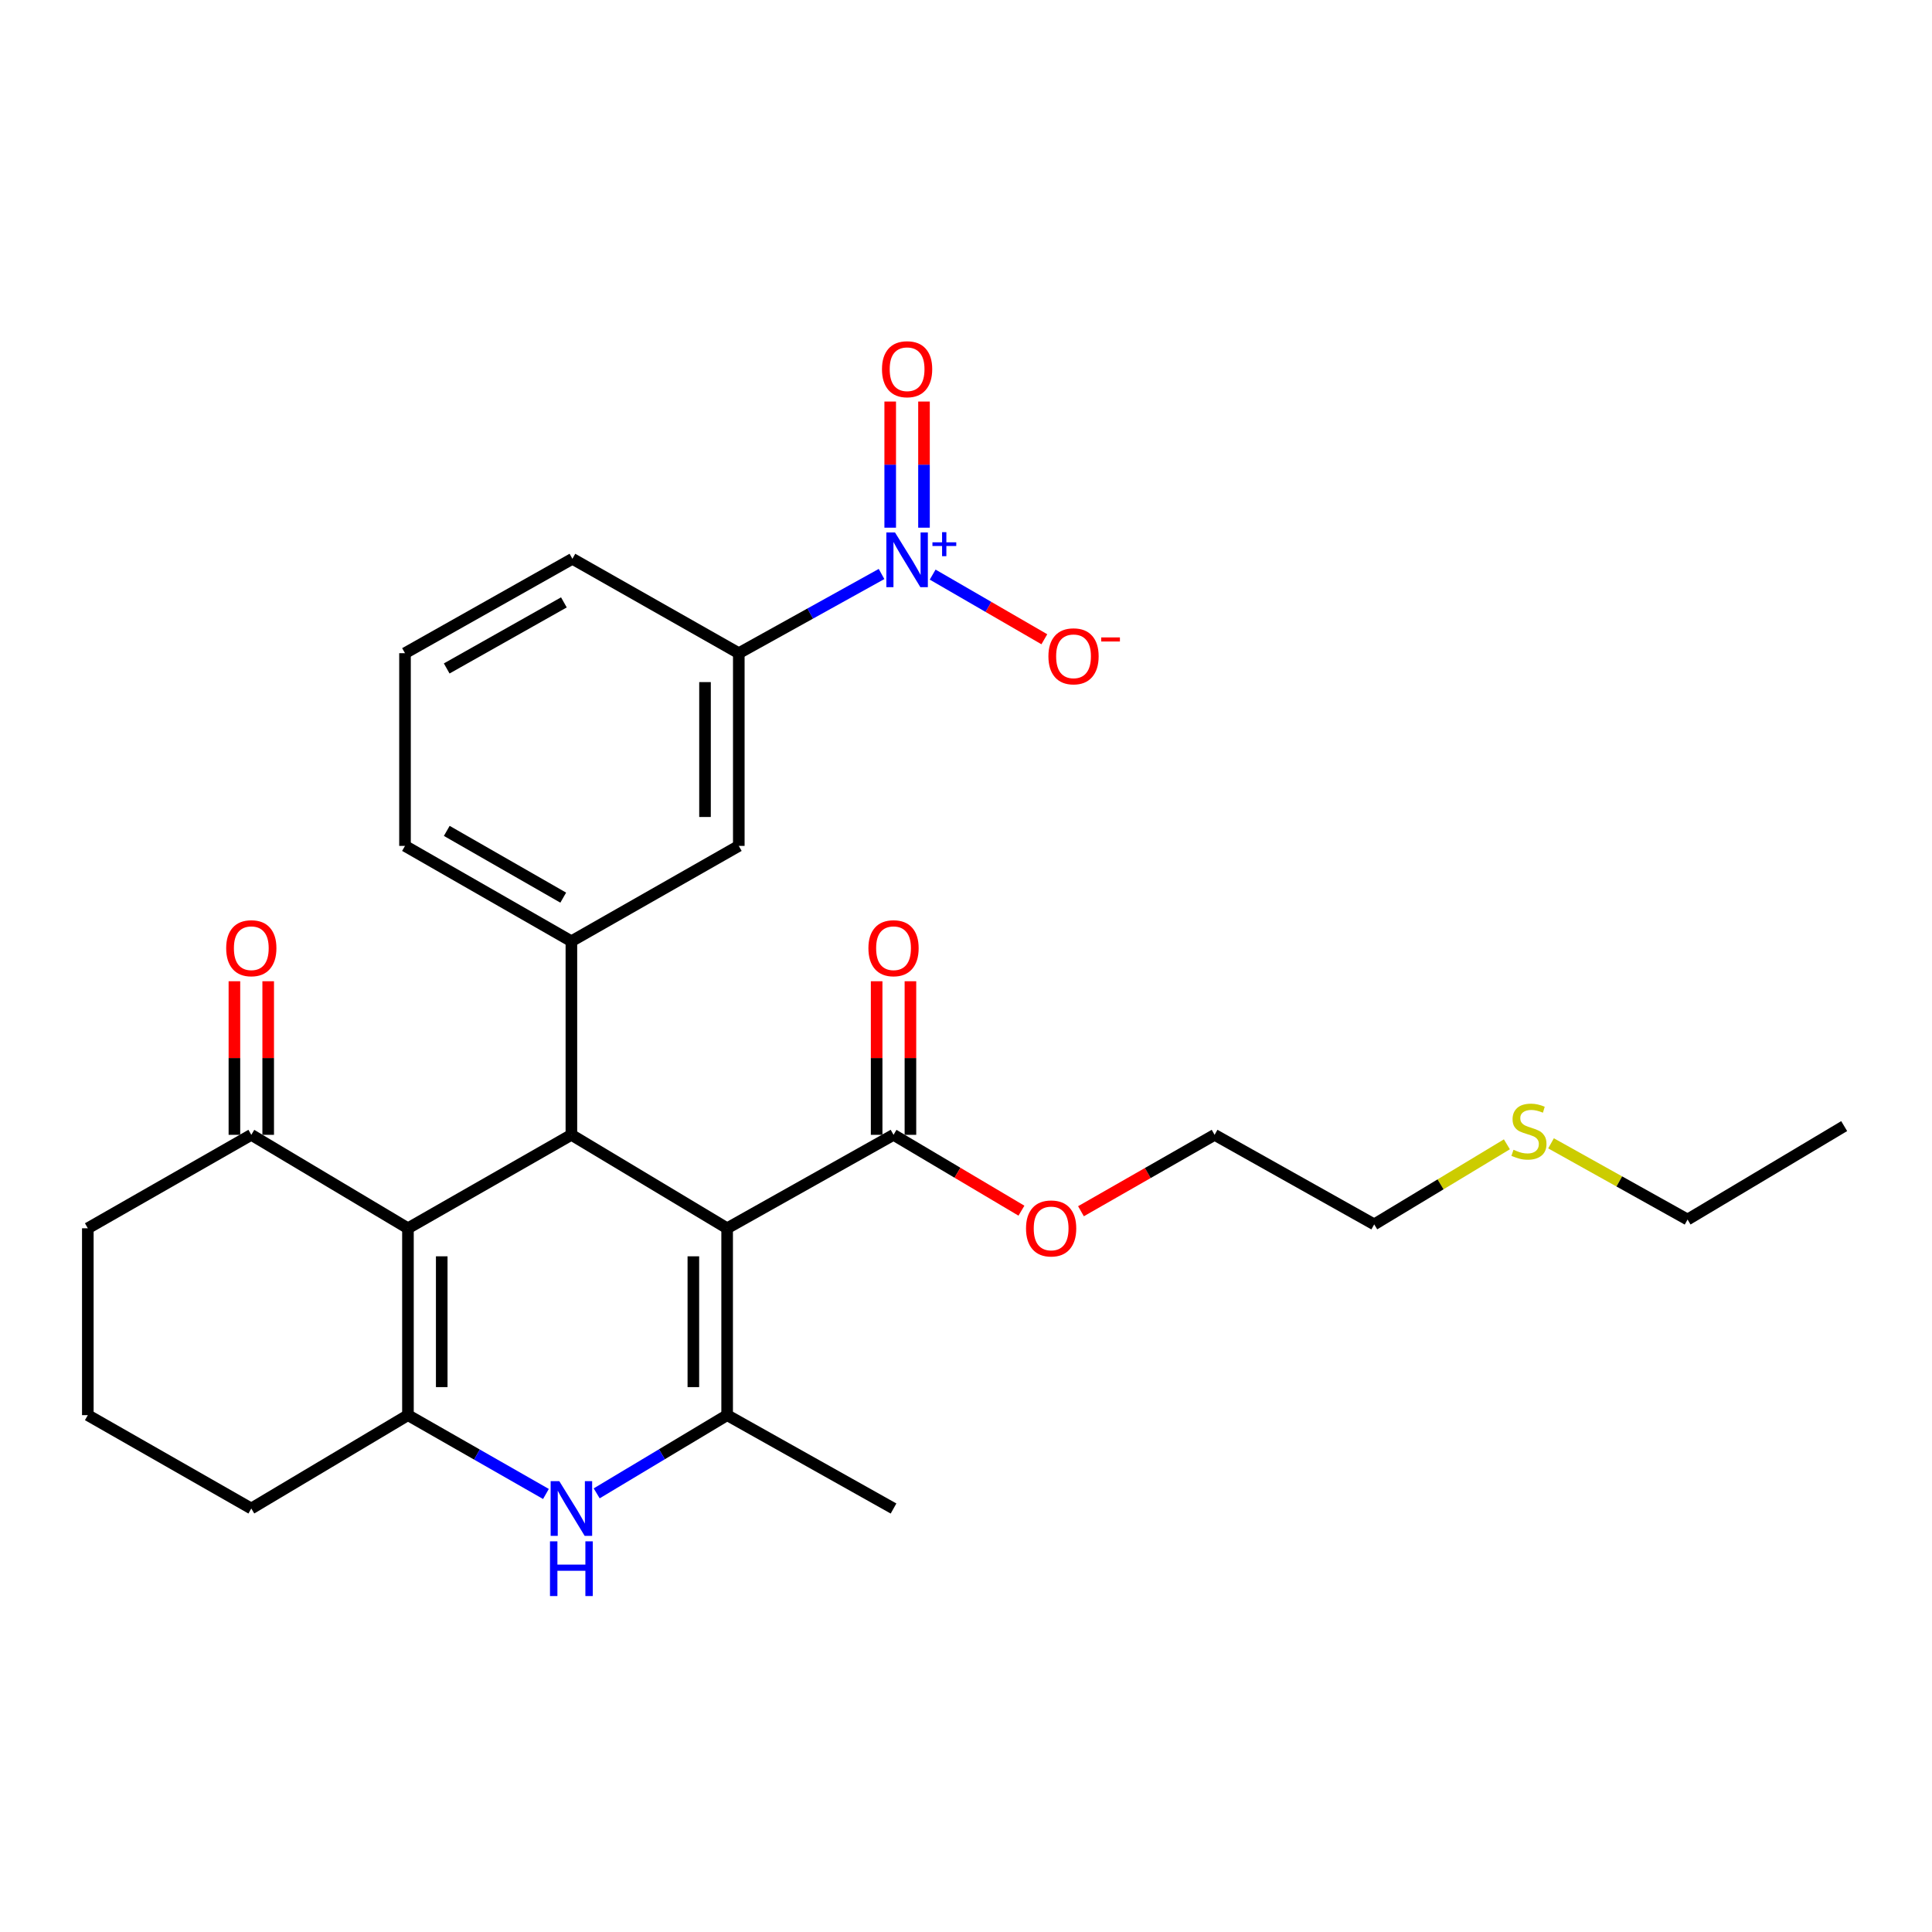 <?xml version='1.0' encoding='iso-8859-1'?>
<svg version='1.1' baseProfile='full'
              xmlns='http://www.w3.org/2000/svg'
                      xmlns:rdkit='http://www.rdkit.org/xml'
                      xmlns:xlink='http://www.w3.org/1999/xlink'
                  xml:space='preserve'
width='1000px' height='1000px' viewBox='0 0 1000 1000'>
<!-- END OF HEADER -->
<rect style='opacity:1.0;fill:#FFFFFF;stroke:none' width='1000' height='1000' x='0' y='0'> </rect>
<path class='bond-1' d='M 376.367,635.757 L 295.752,587.386' style='fill:none;fill-rule:evenodd;stroke:#000000;stroke-width:6px;stroke-linecap:butt;stroke-linejoin:miter;stroke-opacity:1' />
<path class='bond-2' d='M 376.367,635.757 L 376.367,732.479' style='fill:none;fill-rule:evenodd;stroke:#000000;stroke-width:6px;stroke-linecap:butt;stroke-linejoin:miter;stroke-opacity:1' />
<path class='bond-2' d='M 358.88,650.265 L 358.88,717.971' style='fill:none;fill-rule:evenodd;stroke:#000000;stroke-width:6px;stroke-linecap:butt;stroke-linejoin:miter;stroke-opacity:1' />
<path class='bond-7' d='M 376.367,635.757 L 462.49,587.386' style='fill:none;fill-rule:evenodd;stroke:#000000;stroke-width:6px;stroke-linecap:butt;stroke-linejoin:miter;stroke-opacity:1' />
<path class='bond-0' d='M 211.154,635.757 L 295.752,587.386' style='fill:none;fill-rule:evenodd;stroke:#000000;stroke-width:6px;stroke-linecap:butt;stroke-linejoin:miter;stroke-opacity:1' />
<path class='bond-9' d='M 211.154,635.757 L 130.072,587.386' style='fill:none;fill-rule:evenodd;stroke:#000000;stroke-width:6px;stroke-linecap:butt;stroke-linejoin:miter;stroke-opacity:1' />
<path class='bond-28' d='M 211.154,635.757 L 211.154,732.479' style='fill:none;fill-rule:evenodd;stroke:#000000;stroke-width:6px;stroke-linecap:butt;stroke-linejoin:miter;stroke-opacity:1' />
<path class='bond-28' d='M 228.641,650.265 L 228.641,717.971' style='fill:none;fill-rule:evenodd;stroke:#000000;stroke-width:6px;stroke-linecap:butt;stroke-linejoin:miter;stroke-opacity:1' />
<path class='bond-6' d='M 295.752,587.386 L 295.752,487.195' style='fill:none;fill-rule:evenodd;stroke:#000000;stroke-width:6px;stroke-linecap:butt;stroke-linejoin:miter;stroke-opacity:1' />
<path class='bond-4' d='M 376.367,732.479 L 342.604,752.718' style='fill:none;fill-rule:evenodd;stroke:#000000;stroke-width:6px;stroke-linecap:butt;stroke-linejoin:miter;stroke-opacity:1' />
<path class='bond-4' d='M 342.604,752.718 L 308.842,772.956' style='fill:none;fill-rule:evenodd;stroke:#0000FF;stroke-width:6px;stroke-linecap:butt;stroke-linejoin:miter;stroke-opacity:1' />
<path class='bond-17' d='M 376.367,732.479 L 462.49,780.802' style='fill:none;fill-rule:evenodd;stroke:#000000;stroke-width:6px;stroke-linecap:butt;stroke-linejoin:miter;stroke-opacity:1' />
<path class='bond-3' d='M 211.154,732.479 L 246.865,752.878' style='fill:none;fill-rule:evenodd;stroke:#000000;stroke-width:6px;stroke-linecap:butt;stroke-linejoin:miter;stroke-opacity:1' />
<path class='bond-3' d='M 246.865,752.878 L 282.576,773.276' style='fill:none;fill-rule:evenodd;stroke:#0000FF;stroke-width:6px;stroke-linecap:butt;stroke-linejoin:miter;stroke-opacity:1' />
<path class='bond-15' d='M 211.154,732.479 L 130.072,780.802' style='fill:none;fill-rule:evenodd;stroke:#000000;stroke-width:6px;stroke-linecap:butt;stroke-linejoin:miter;stroke-opacity:1' />
<path class='bond-5' d='M 456.284,297.098 L 419.342,317.593' style='fill:none;fill-rule:evenodd;stroke:#0000FF;stroke-width:6px;stroke-linecap:butt;stroke-linejoin:miter;stroke-opacity:1' />
<path class='bond-5' d='M 419.342,317.593 L 382.4,338.089' style='fill:none;fill-rule:evenodd;stroke:#000000;stroke-width:6px;stroke-linecap:butt;stroke-linejoin:miter;stroke-opacity:1' />
<path class='bond-11' d='M 482.743,297.415 L 511.647,314.147' style='fill:none;fill-rule:evenodd;stroke:#0000FF;stroke-width:6px;stroke-linecap:butt;stroke-linejoin:miter;stroke-opacity:1' />
<path class='bond-11' d='M 511.647,314.147 L 540.551,330.879' style='fill:none;fill-rule:evenodd;stroke:#FF0000;stroke-width:6px;stroke-linecap:butt;stroke-linejoin:miter;stroke-opacity:1' />
<path class='bond-12' d='M 478.258,273.129 L 478.258,240.483' style='fill:none;fill-rule:evenodd;stroke:#0000FF;stroke-width:6px;stroke-linecap:butt;stroke-linejoin:miter;stroke-opacity:1' />
<path class='bond-12' d='M 478.258,240.483 L 478.258,207.836' style='fill:none;fill-rule:evenodd;stroke:#FF0000;stroke-width:6px;stroke-linecap:butt;stroke-linejoin:miter;stroke-opacity:1' />
<path class='bond-12' d='M 460.771,273.129 L 460.771,240.483' style='fill:none;fill-rule:evenodd;stroke:#0000FF;stroke-width:6px;stroke-linecap:butt;stroke-linejoin:miter;stroke-opacity:1' />
<path class='bond-12' d='M 460.771,240.483 L 460.771,207.836' style='fill:none;fill-rule:evenodd;stroke:#FF0000;stroke-width:6px;stroke-linecap:butt;stroke-linejoin:miter;stroke-opacity:1' />
<path class='bond-10' d='M 295.752,487.195 L 382.4,437.833' style='fill:none;fill-rule:evenodd;stroke:#000000;stroke-width:6px;stroke-linecap:butt;stroke-linejoin:miter;stroke-opacity:1' />
<path class='bond-18' d='M 295.752,487.195 L 209.628,437.833' style='fill:none;fill-rule:evenodd;stroke:#000000;stroke-width:6px;stroke-linecap:butt;stroke-linejoin:miter;stroke-opacity:1' />
<path class='bond-18' d='M 291.529,464.619 L 231.243,430.066' style='fill:none;fill-rule:evenodd;stroke:#000000;stroke-width:6px;stroke-linecap:butt;stroke-linejoin:miter;stroke-opacity:1' />
<path class='bond-13' d='M 471.234,587.386 L 471.234,547.637' style='fill:none;fill-rule:evenodd;stroke:#000000;stroke-width:6px;stroke-linecap:butt;stroke-linejoin:miter;stroke-opacity:1' />
<path class='bond-13' d='M 471.234,547.637 L 471.234,507.889' style='fill:none;fill-rule:evenodd;stroke:#FF0000;stroke-width:6px;stroke-linecap:butt;stroke-linejoin:miter;stroke-opacity:1' />
<path class='bond-13' d='M 453.747,587.386 L 453.747,547.637' style='fill:none;fill-rule:evenodd;stroke:#000000;stroke-width:6px;stroke-linecap:butt;stroke-linejoin:miter;stroke-opacity:1' />
<path class='bond-13' d='M 453.747,547.637 L 453.747,507.889' style='fill:none;fill-rule:evenodd;stroke:#FF0000;stroke-width:6px;stroke-linecap:butt;stroke-linejoin:miter;stroke-opacity:1' />
<path class='bond-16' d='M 462.49,587.386 L 495.593,607.014' style='fill:none;fill-rule:evenodd;stroke:#000000;stroke-width:6px;stroke-linecap:butt;stroke-linejoin:miter;stroke-opacity:1' />
<path class='bond-16' d='M 495.593,607.014 L 528.696,626.643' style='fill:none;fill-rule:evenodd;stroke:#FF0000;stroke-width:6px;stroke-linecap:butt;stroke-linejoin:miter;stroke-opacity:1' />
<path class='bond-8' d='M 382.4,338.089 L 382.4,437.833' style='fill:none;fill-rule:evenodd;stroke:#000000;stroke-width:6px;stroke-linecap:butt;stroke-linejoin:miter;stroke-opacity:1' />
<path class='bond-8' d='M 364.913,353.051 L 364.913,422.872' style='fill:none;fill-rule:evenodd;stroke:#000000;stroke-width:6px;stroke-linecap:butt;stroke-linejoin:miter;stroke-opacity:1' />
<path class='bond-30' d='M 382.4,338.089 L 296.276,289.233' style='fill:none;fill-rule:evenodd;stroke:#000000;stroke-width:6px;stroke-linecap:butt;stroke-linejoin:miter;stroke-opacity:1' />
<path class='bond-14' d='M 138.816,587.386 L 138.816,547.637' style='fill:none;fill-rule:evenodd;stroke:#000000;stroke-width:6px;stroke-linecap:butt;stroke-linejoin:miter;stroke-opacity:1' />
<path class='bond-14' d='M 138.816,547.637 L 138.816,507.889' style='fill:none;fill-rule:evenodd;stroke:#FF0000;stroke-width:6px;stroke-linecap:butt;stroke-linejoin:miter;stroke-opacity:1' />
<path class='bond-14' d='M 121.329,587.386 L 121.329,547.637' style='fill:none;fill-rule:evenodd;stroke:#000000;stroke-width:6px;stroke-linecap:butt;stroke-linejoin:miter;stroke-opacity:1' />
<path class='bond-14' d='M 121.329,547.637 L 121.329,507.889' style='fill:none;fill-rule:evenodd;stroke:#FF0000;stroke-width:6px;stroke-linecap:butt;stroke-linejoin:miter;stroke-opacity:1' />
<path class='bond-21' d='M 130.072,587.386 L 45.455,635.757' style='fill:none;fill-rule:evenodd;stroke:#000000;stroke-width:6px;stroke-linecap:butt;stroke-linejoin:miter;stroke-opacity:1' />
<path class='bond-22' d='M 130.072,780.802 L 45.455,732.479' style='fill:none;fill-rule:evenodd;stroke:#000000;stroke-width:6px;stroke-linecap:butt;stroke-linejoin:miter;stroke-opacity:1' />
<path class='bond-26' d='M 559.504,626.932 L 594.089,607.159' style='fill:none;fill-rule:evenodd;stroke:#FF0000;stroke-width:6px;stroke-linecap:butt;stroke-linejoin:miter;stroke-opacity:1' />
<path class='bond-26' d='M 594.089,607.159 L 628.675,587.386' style='fill:none;fill-rule:evenodd;stroke:#000000;stroke-width:6px;stroke-linecap:butt;stroke-linejoin:miter;stroke-opacity:1' />
<path class='bond-23' d='M 209.628,437.833 L 209.628,338.089' style='fill:none;fill-rule:evenodd;stroke:#000000;stroke-width:6px;stroke-linecap:butt;stroke-linejoin:miter;stroke-opacity:1' />
<path class='bond-19' d='M 779.963,592.295 L 745.627,613.016' style='fill:none;fill-rule:evenodd;stroke:#CCCC00;stroke-width:6px;stroke-linecap:butt;stroke-linejoin:miter;stroke-opacity:1' />
<path class='bond-19' d='M 745.627,613.016 L 711.292,633.736' style='fill:none;fill-rule:evenodd;stroke:#000000;stroke-width:6px;stroke-linecap:butt;stroke-linejoin:miter;stroke-opacity:1' />
<path class='bond-25' d='M 802.813,591.784 L 838.148,611.507' style='fill:none;fill-rule:evenodd;stroke:#CCCC00;stroke-width:6px;stroke-linecap:butt;stroke-linejoin:miter;stroke-opacity:1' />
<path class='bond-25' d='M 838.148,611.507 L 873.483,631.23' style='fill:none;fill-rule:evenodd;stroke:#000000;stroke-width:6px;stroke-linecap:butt;stroke-linejoin:miter;stroke-opacity:1' />
<path class='bond-20' d='M 296.276,289.233 L 209.628,338.089' style='fill:none;fill-rule:evenodd;stroke:#000000;stroke-width:6px;stroke-linecap:butt;stroke-linejoin:miter;stroke-opacity:1' />
<path class='bond-20' d='M 291.868,311.793 L 231.214,345.993' style='fill:none;fill-rule:evenodd;stroke:#000000;stroke-width:6px;stroke-linecap:butt;stroke-linejoin:miter;stroke-opacity:1' />
<path class='bond-29' d='M 45.455,635.757 L 45.455,732.479' style='fill:none;fill-rule:evenodd;stroke:#000000;stroke-width:6px;stroke-linecap:butt;stroke-linejoin:miter;stroke-opacity:1' />
<path class='bond-24' d='M 711.292,633.736 L 628.675,587.386' style='fill:none;fill-rule:evenodd;stroke:#000000;stroke-width:6px;stroke-linecap:butt;stroke-linejoin:miter;stroke-opacity:1' />
<path class='bond-27' d='M 873.483,631.23 L 954.545,582.868' style='fill:none;fill-rule:evenodd;stroke:#000000;stroke-width:6px;stroke-linecap:butt;stroke-linejoin:miter;stroke-opacity:1' />
<path  class='atom-5' d='M 289.492 766.642
L 298.772 781.642
Q 299.692 783.122, 301.172 785.802
Q 302.652 788.482, 302.732 788.642
L 302.732 766.642
L 306.492 766.642
L 306.492 794.962
L 302.612 794.962
L 292.652 778.562
Q 291.492 776.642, 290.252 774.442
Q 289.052 772.242, 288.692 771.562
L 288.692 794.962
L 285.012 794.962
L 285.012 766.642
L 289.492 766.642
' fill='#0000FF'/>
<path  class='atom-5' d='M 284.672 797.794
L 288.512 797.794
L 288.512 809.834
L 302.992 809.834
L 302.992 797.794
L 306.832 797.794
L 306.832 826.114
L 302.992 826.114
L 302.992 813.034
L 288.512 813.034
L 288.512 826.114
L 284.672 826.114
L 284.672 797.794
' fill='#0000FF'/>
<path  class='atom-6' d='M 463.254 275.597
L 472.534 290.597
Q 473.454 292.077, 474.934 294.757
Q 476.414 297.437, 476.494 297.597
L 476.494 275.597
L 480.254 275.597
L 480.254 303.917
L 476.374 303.917
L 466.414 287.517
Q 465.254 285.597, 464.014 283.397
Q 462.814 281.197, 462.454 280.517
L 462.454 303.917
L 458.774 303.917
L 458.774 275.597
L 463.254 275.597
' fill='#0000FF'/>
<path  class='atom-6' d='M 482.63 280.702
L 487.62 280.702
L 487.62 275.448
L 489.838 275.448
L 489.838 280.702
L 494.959 280.702
L 494.959 282.603
L 489.838 282.603
L 489.838 287.883
L 487.62 287.883
L 487.62 282.603
L 482.63 282.603
L 482.63 280.702
' fill='#0000FF'/>
<path  class='atom-12' d='M 542.657 339.704
Q 542.657 332.904, 546.017 329.104
Q 549.377 325.304, 555.657 325.304
Q 561.937 325.304, 565.297 329.104
Q 568.657 332.904, 568.657 339.704
Q 568.657 346.584, 565.257 350.504
Q 561.857 354.384, 555.657 354.384
Q 549.417 354.384, 546.017 350.504
Q 542.657 346.624, 542.657 339.704
M 555.657 351.184
Q 559.977 351.184, 562.297 348.304
Q 564.657 345.384, 564.657 339.704
Q 564.657 334.144, 562.297 331.344
Q 559.977 328.504, 555.657 328.504
Q 551.337 328.504, 548.977 331.304
Q 546.657 334.104, 546.657 339.704
Q 546.657 345.424, 548.977 348.304
Q 551.337 351.184, 555.657 351.184
' fill='#FF0000'/>
<path  class='atom-12' d='M 569.977 329.927
L 579.666 329.927
L 579.666 332.039
L 569.977 332.039
L 569.977 329.927
' fill='#FF0000'/>
<path  class='atom-13' d='M 456.514 191.104
Q 456.514 184.304, 459.874 180.504
Q 463.234 176.704, 469.514 176.704
Q 475.794 176.704, 479.154 180.504
Q 482.514 184.304, 482.514 191.104
Q 482.514 197.984, 479.114 201.904
Q 475.714 205.784, 469.514 205.784
Q 463.274 205.784, 459.874 201.904
Q 456.514 198.024, 456.514 191.104
M 469.514 202.584
Q 473.834 202.584, 476.154 199.704
Q 478.514 196.784, 478.514 191.104
Q 478.514 185.544, 476.154 182.744
Q 473.834 179.904, 469.514 179.904
Q 465.194 179.904, 462.834 182.704
Q 460.514 185.504, 460.514 191.104
Q 460.514 196.824, 462.834 199.704
Q 465.194 202.584, 469.514 202.584
' fill='#FF0000'/>
<path  class='atom-14' d='M 449.49 490.792
Q 449.49 483.992, 452.85 480.192
Q 456.21 476.392, 462.49 476.392
Q 468.77 476.392, 472.13 480.192
Q 475.49 483.992, 475.49 490.792
Q 475.49 497.672, 472.09 501.592
Q 468.69 505.472, 462.49 505.472
Q 456.25 505.472, 452.85 501.592
Q 449.49 497.712, 449.49 490.792
M 462.49 502.272
Q 466.81 502.272, 469.13 499.392
Q 471.49 496.472, 471.49 490.792
Q 471.49 485.232, 469.13 482.432
Q 466.81 479.592, 462.49 479.592
Q 458.17 479.592, 455.81 482.392
Q 453.49 485.192, 453.49 490.792
Q 453.49 496.512, 455.81 499.392
Q 458.17 502.272, 462.49 502.272
' fill='#FF0000'/>
<path  class='atom-15' d='M 117.072 490.792
Q 117.072 483.992, 120.432 480.192
Q 123.792 476.392, 130.072 476.392
Q 136.352 476.392, 139.712 480.192
Q 143.072 483.992, 143.072 490.792
Q 143.072 497.672, 139.672 501.592
Q 136.272 505.472, 130.072 505.472
Q 123.832 505.472, 120.432 501.592
Q 117.072 497.712, 117.072 490.792
M 130.072 502.272
Q 134.392 502.272, 136.712 499.392
Q 139.072 496.472, 139.072 490.792
Q 139.072 485.232, 136.712 482.432
Q 134.392 479.592, 130.072 479.592
Q 125.752 479.592, 123.392 482.392
Q 121.072 485.192, 121.072 490.792
Q 121.072 496.512, 123.392 499.392
Q 125.752 502.272, 130.072 502.272
' fill='#FF0000'/>
<path  class='atom-17' d='M 531.067 635.837
Q 531.067 629.037, 534.427 625.237
Q 537.787 621.437, 544.067 621.437
Q 550.347 621.437, 553.707 625.237
Q 557.067 629.037, 557.067 635.837
Q 557.067 642.717, 553.667 646.637
Q 550.267 650.517, 544.067 650.517
Q 537.827 650.517, 534.427 646.637
Q 531.067 642.757, 531.067 635.837
M 544.067 647.317
Q 548.387 647.317, 550.707 644.437
Q 553.067 641.517, 553.067 635.837
Q 553.067 630.277, 550.707 627.477
Q 548.387 624.637, 544.067 624.637
Q 539.747 624.637, 537.387 627.437
Q 535.067 630.237, 535.067 635.837
Q 535.067 641.557, 537.387 644.437
Q 539.747 647.317, 544.067 647.317
' fill='#FF0000'/>
<path  class='atom-20' d='M 783.382 595.124
Q 783.702 595.244, 785.022 595.804
Q 786.342 596.364, 787.782 596.724
Q 789.262 597.044, 790.702 597.044
Q 793.382 597.044, 794.942 595.764
Q 796.502 594.444, 796.502 592.164
Q 796.502 590.604, 795.702 589.644
Q 794.942 588.684, 793.742 588.164
Q 792.542 587.644, 790.542 587.044
Q 788.022 586.284, 786.502 585.564
Q 785.022 584.844, 783.942 583.324
Q 782.902 581.804, 782.902 579.244
Q 782.902 575.684, 785.302 573.484
Q 787.742 571.284, 792.542 571.284
Q 795.822 571.284, 799.542 572.844
L 798.622 575.924
Q 795.222 574.524, 792.662 574.524
Q 789.902 574.524, 788.382 575.684
Q 786.862 576.804, 786.902 578.764
Q 786.902 580.284, 787.662 581.204
Q 788.462 582.124, 789.582 582.644
Q 790.742 583.164, 792.662 583.764
Q 795.222 584.564, 796.742 585.364
Q 798.262 586.164, 799.342 587.804
Q 800.462 589.404, 800.462 592.164
Q 800.462 596.084, 797.822 598.204
Q 795.222 600.284, 790.862 600.284
Q 788.342 600.284, 786.422 599.724
Q 784.542 599.204, 782.302 598.284
L 783.382 595.124
' fill='#CCCC00'/>
</svg>
